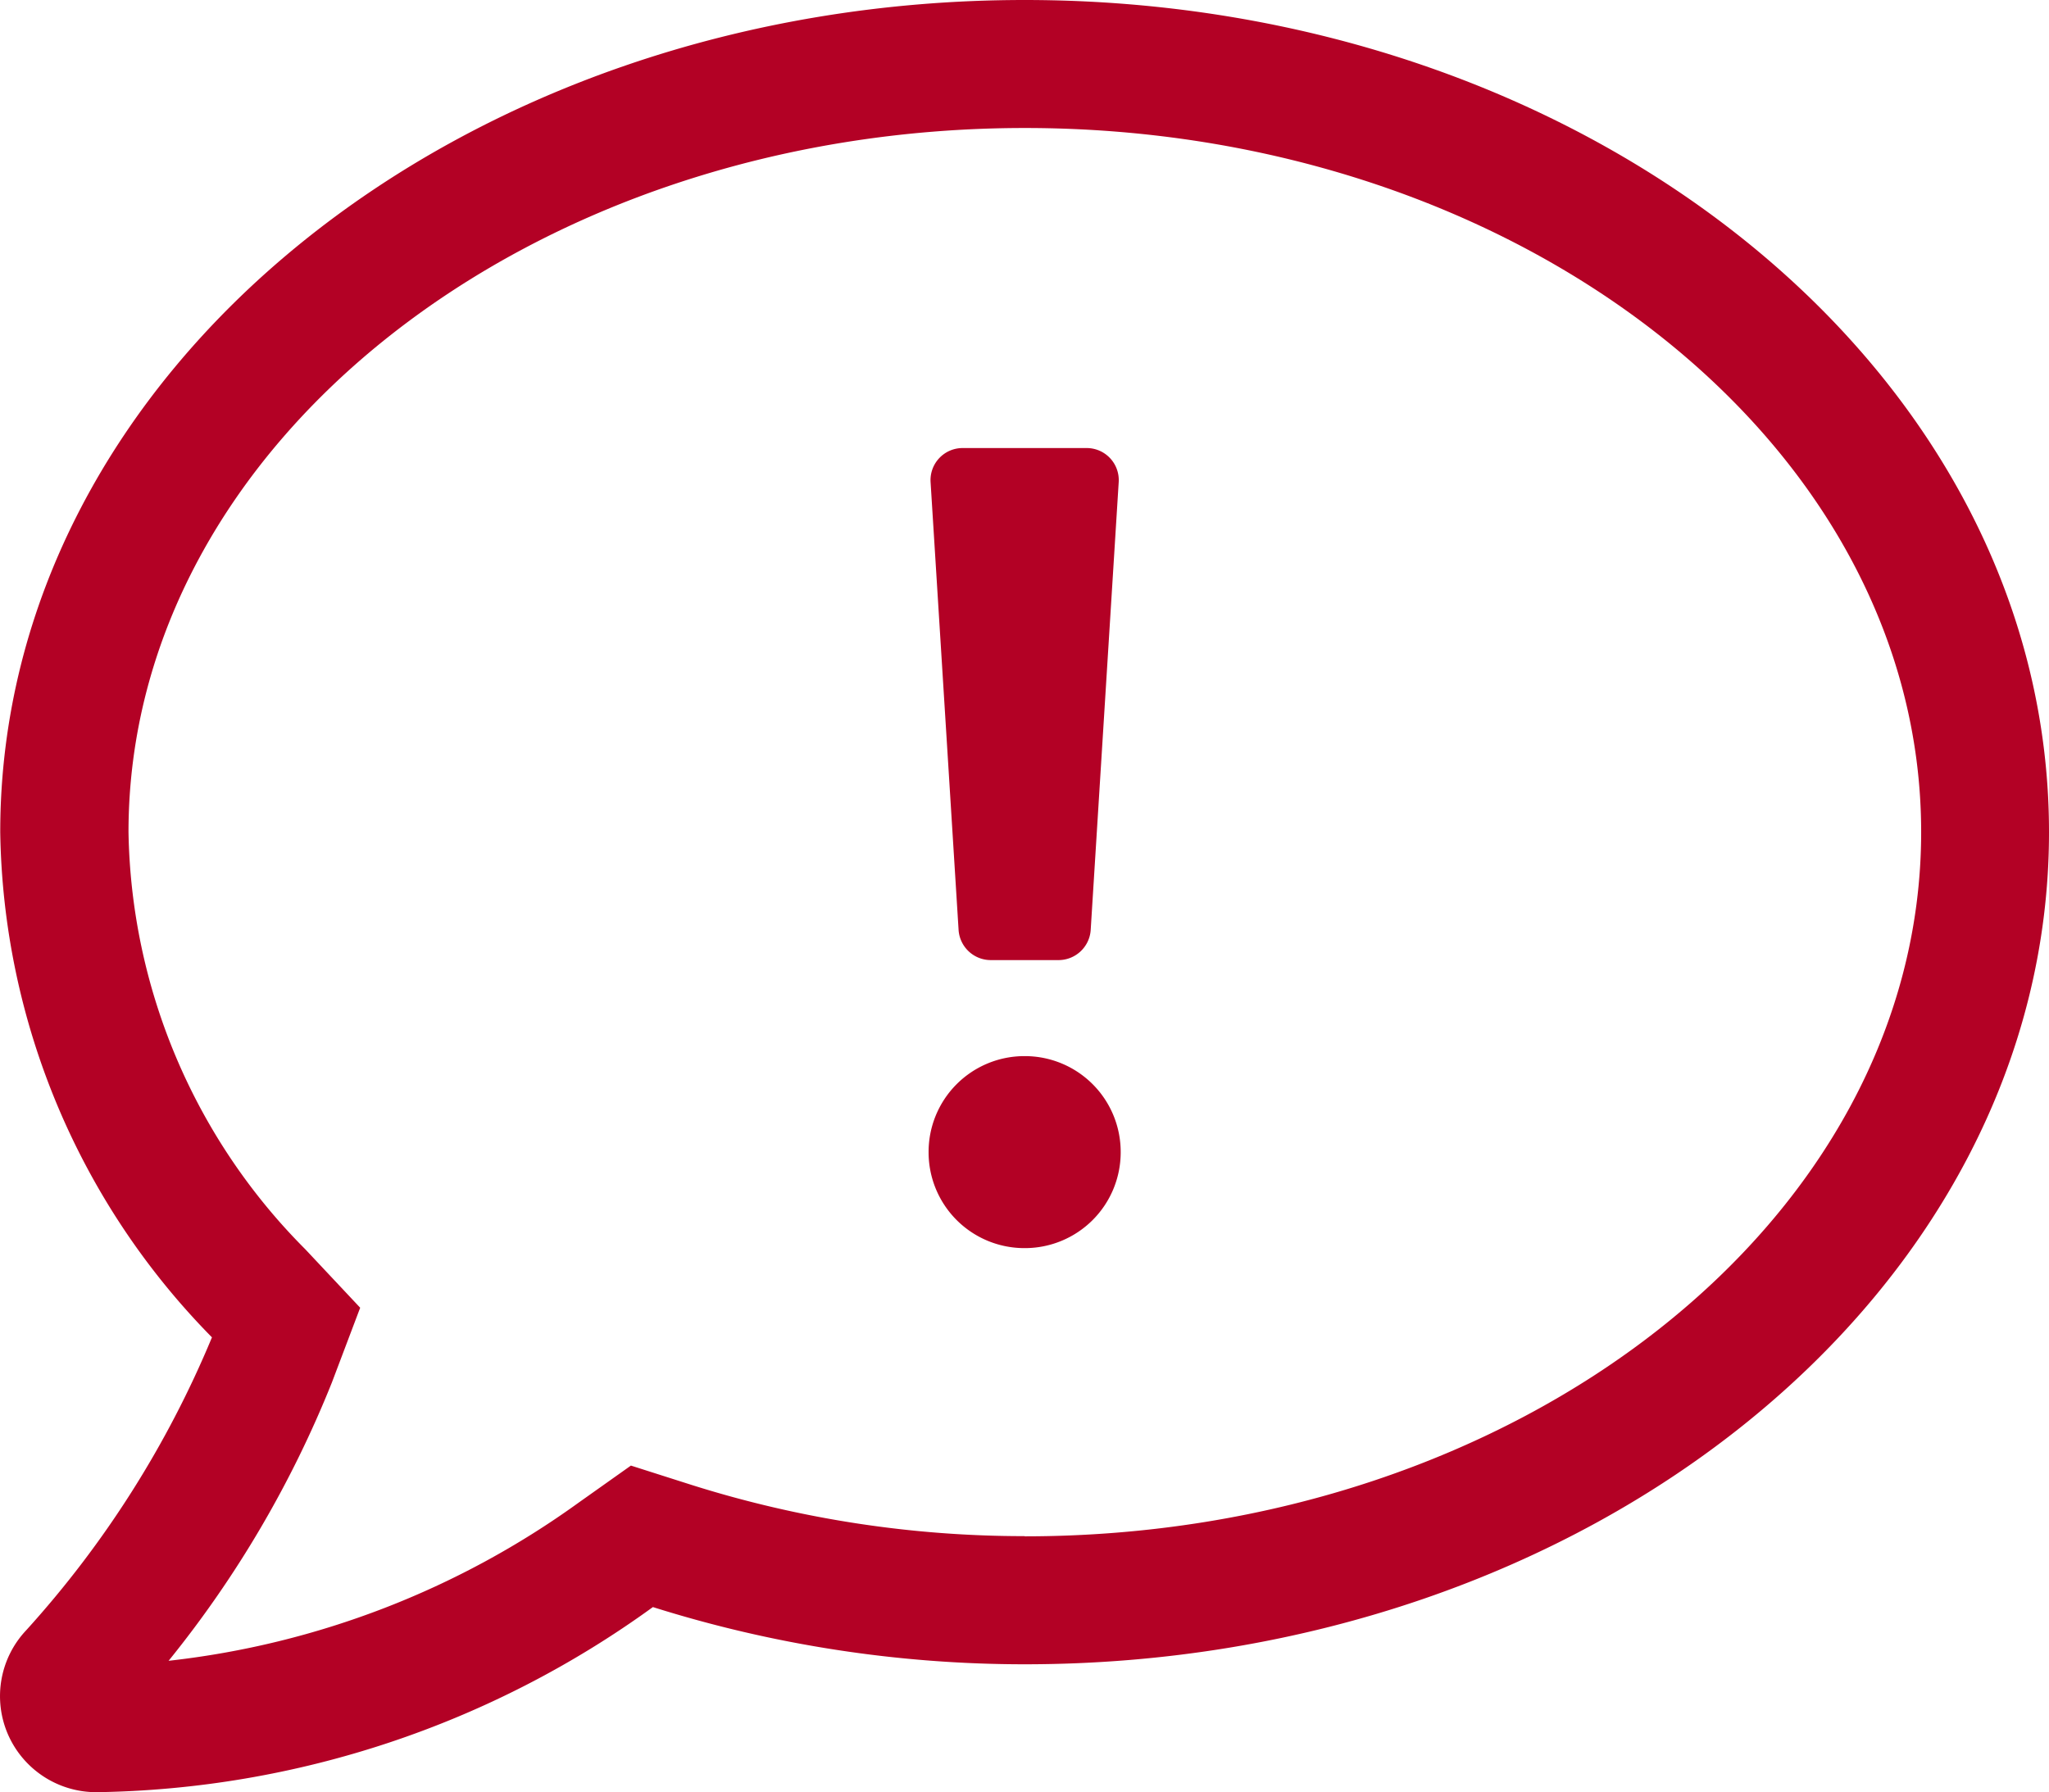 <svg xmlns="http://www.w3.org/2000/svg" width="43.434" height="38" viewBox="0 0 43.434 38">
  <path id="icn-011" d="M2.715-8.482A2.031,2.031,0,0,0,.679-6.446,2.031,2.031,0,0,0,2.715-4.411,2.031,2.031,0,0,0,4.751-6.446,2.031,2.031,0,0,0,2.715-8.482Zm-.721-2.036H3.436a.684.684,0,0,0,.679-.636l.594-9.5a.68.68,0,0,0-.679-.721H1.4a.68.68,0,0,0-.679.721l.594,9.5A.684.684,0,0,0,1.994-10.518Zm.721-20.357C-9.279-30.875-19-22.978-19-13.232A15.592,15.592,0,0,0-14.512-2.519,21.525,21.525,0,0,1-18.448,3.69a2.035,2.035,0,0,0-.39,2.205,2.042,2.042,0,0,0,1.875,1.23A20.581,20.581,0,0,0-5.165,3.2a26.2,26.2,0,0,0,7.88,1.213c11.994,0,21.714-7.9,21.714-17.643S14.709-30.875,2.715-30.875Zm0,32.571A23.4,23.4,0,0,1-4.342.611L-5.631.2l-1.1.78a18.3,18.3,0,0,1-8.7,3.359,22.883,22.883,0,0,0,3.461-5.9l.6-1.586-1.162-1.238a12.82,12.82,0,0,1-3.749-8.847c0-8.228,8.525-14.929,19-14.929s19,6.7,19,14.929S13.19,1.7,2.715,1.7Z" transform="translate(19.005 30.875)" fill="#b30125"/>
</svg>
